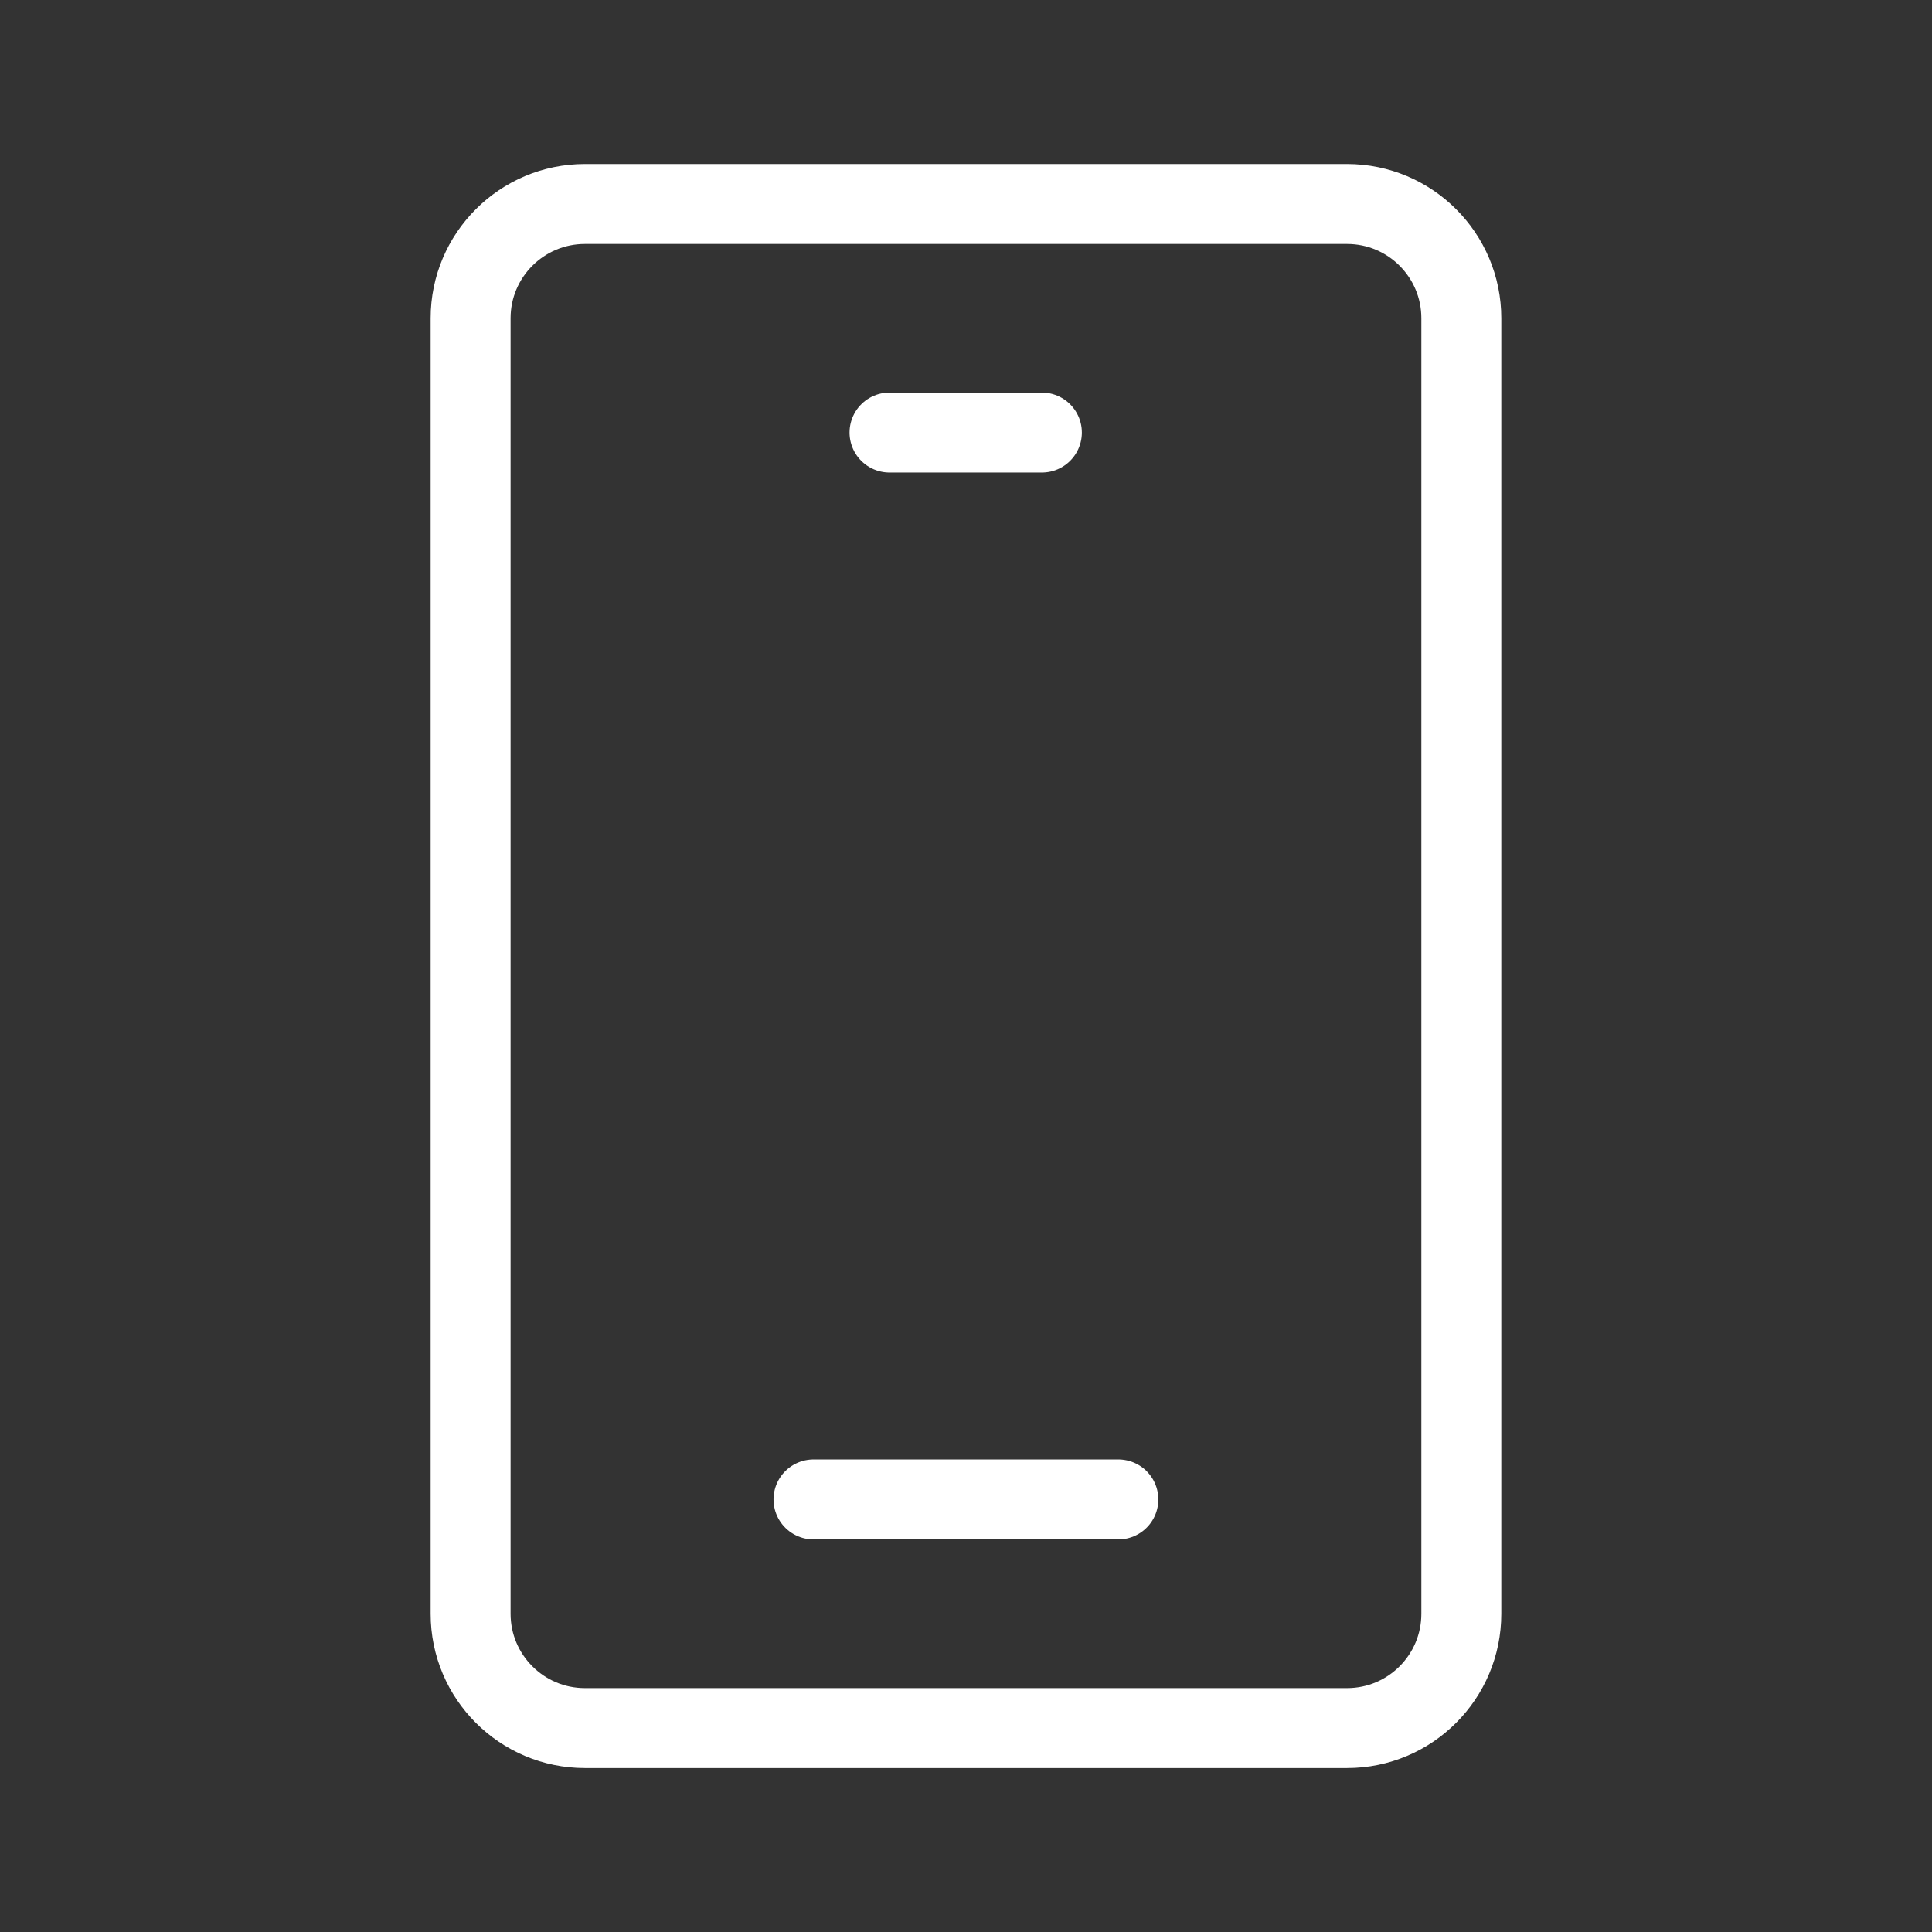 <svg width="29" height="29" viewBox="0 0 29 29" fill="none" xmlns="http://www.w3.org/2000/svg">
<rect x="0" y="0" width="29" height="29" fill="#333333" stroke="none"/>
<path d="M20.219 3.062H8.78C7.833 3.062 7.064 3.83 7.064 4.777V24.223C7.064 25.171 7.833 25.939 8.78 25.939H20.219C21.167 25.939 21.935 25.171 21.935 24.223V4.777C21.935 3.83 21.167 3.062 20.219 3.062Z" stroke="white" stroke-width="1.2"/>
<path d="M13.352 6.493H15.639" stroke="white" stroke-width="1.2" stroke-linecap="round" stroke-linejoin="round"/>
<path d="M12.211 22.507H16.787" stroke="white" stroke-width="1.2" stroke-linecap="round" stroke-linejoin="round"/>
</svg>
